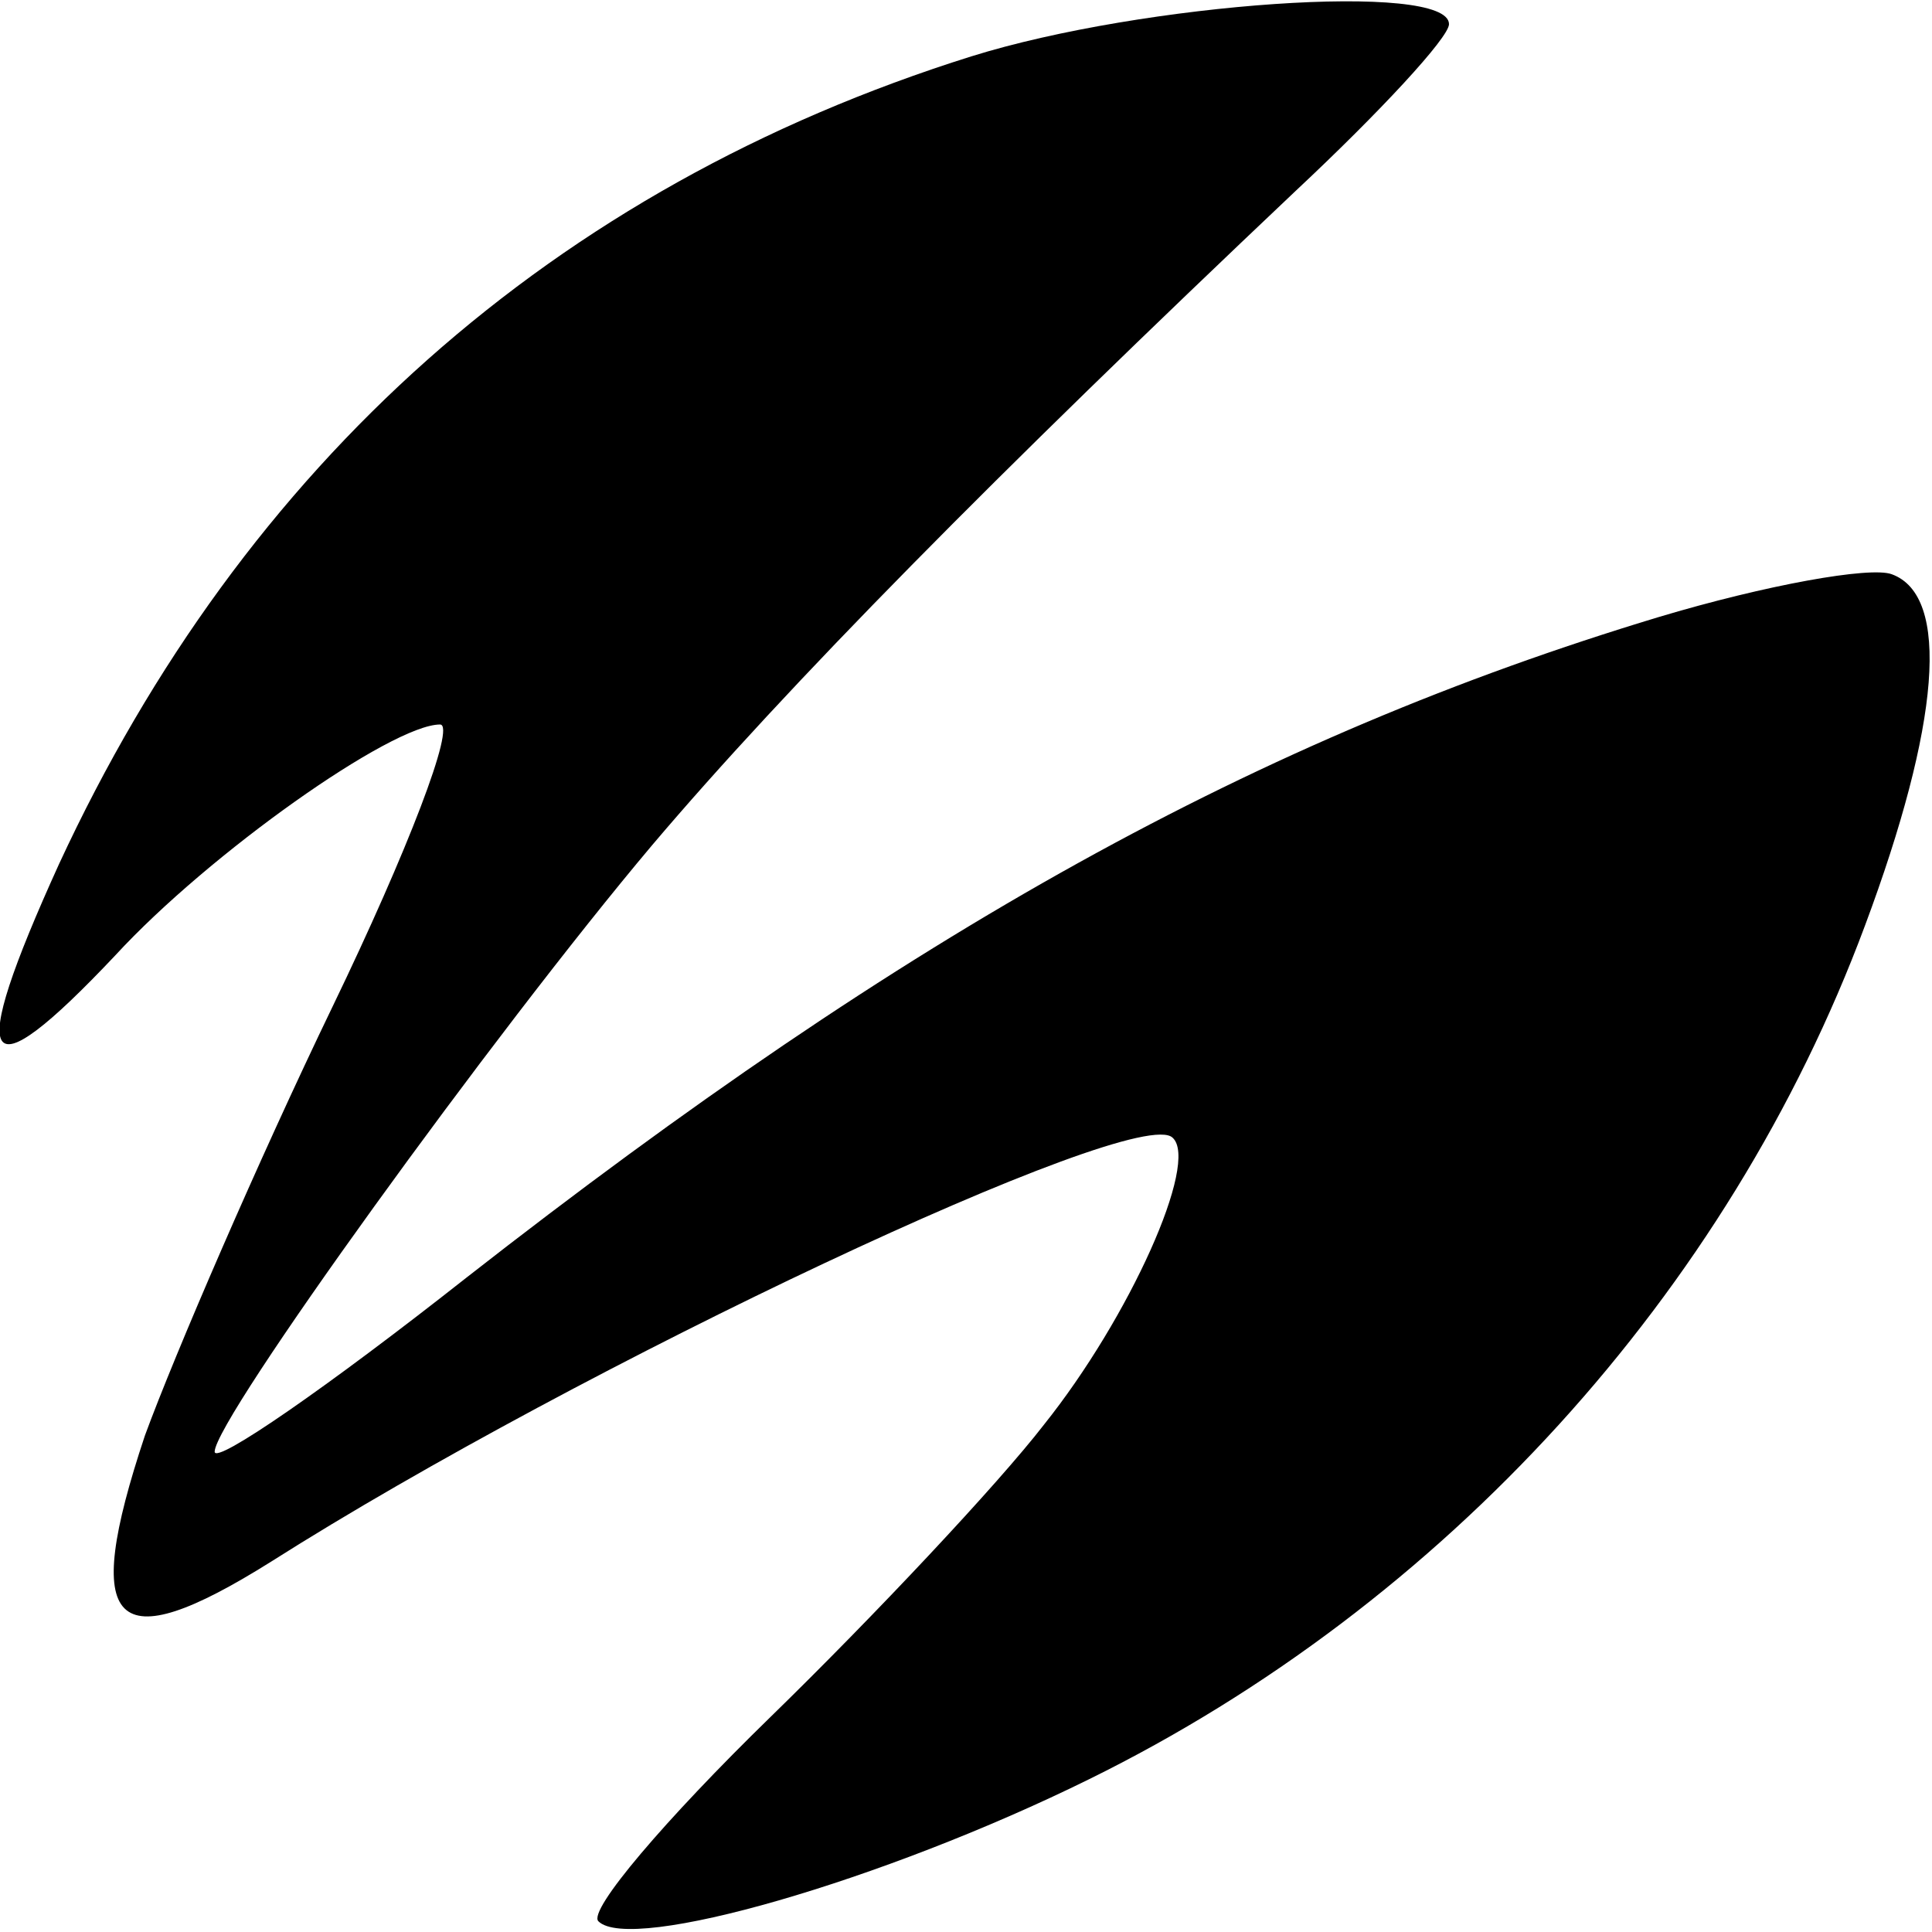 <?xml version="1.0" standalone="no"?>
<!DOCTYPE svg PUBLIC "-//W3C//DTD SVG 20010904//EN"
 "http://www.w3.org/TR/2001/REC-SVG-20010904/DTD/svg10.dtd">
<svg version="1.0" xmlns="http://www.w3.org/2000/svg"
 width="72pt" height="72pt" viewBox="0 0 72 72"
 preserveAspectRatio="xMidYMid meet">
<g transform="translate(0,72) scale(0.1,-0.1)"
fill="#000000" stroke="none">
<path d="M362 699 c-156 -49 -271 -152 -340 -301 -35 -77 -29 -87 21 -34 35
38 103 86 121 86 6 0 -12 -47 -40 -105 -28 -58 -59 -130 -70 -160 -24 -72 -12
-84 47 -47 115 73 323 171 336 158 10 -9 -16 -67 -48 -107 -17 -22 -63 -71
-102 -109 -39 -38 -68 -72 -64 -76 12 -12 106 15 183 53 132 65 238 181 289
318 28 75 32 123 10 131 -8 3 -47 -4 -87 -16 -149 -45 -279 -117 -444 -246
-52 -41 -94 -70 -94 -65 0 12 104 156 163 226 50 59 128 138 240 244 31 29 57
57 57 62 0 16 -114 8 -178 -12z"/>
</g>
</svg>
